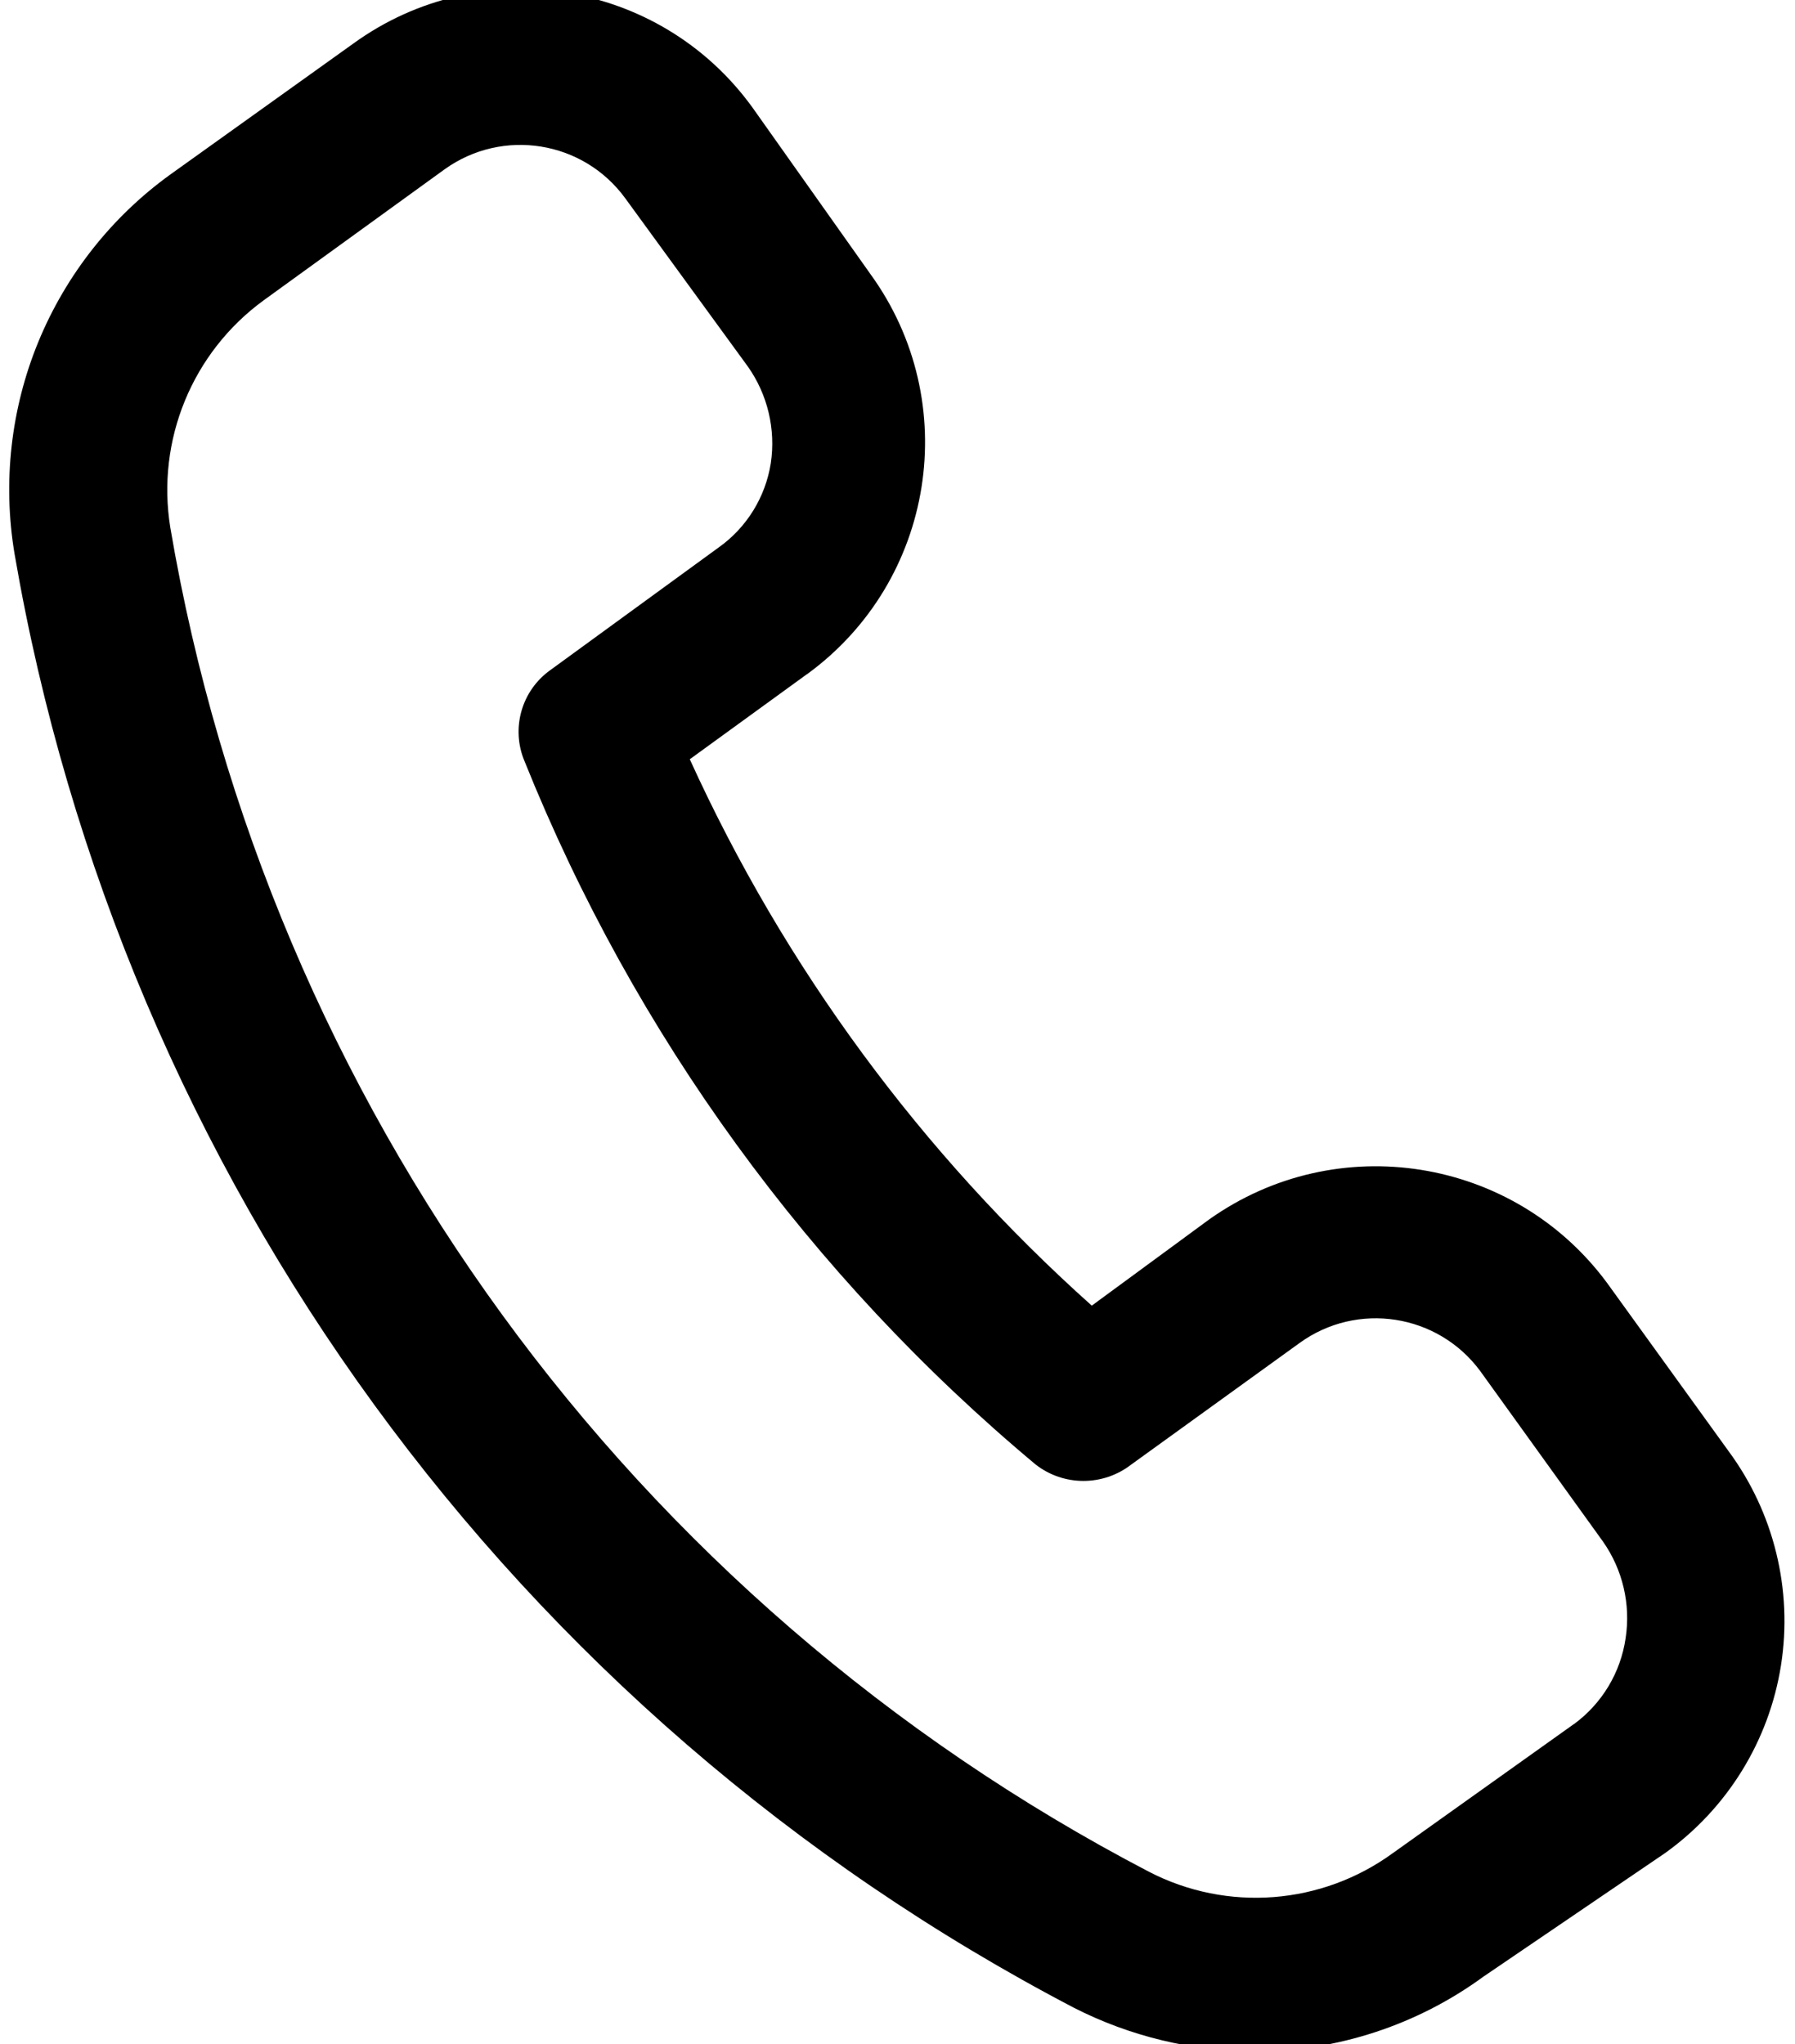 <svg width="72" height="82" viewBox="0 0 72 82" fill="none" xmlns="http://www.w3.org/2000/svg">
<g clip-path="url(#clip0_431_26)">
<path d="M69.332 58.207L64.457 51.457C60.719 46.406 53.625 45.277 48.5 48.918L43.793 52.375C36.957 46.265 31.465 38.801 27.668 30.457L32.375 27.039V27.043C37.5 23.308 38.637 16.133 34.918 11L30.168 4.293C26.449 -0.828 19.289 -1.965 14.168 1.75L6.832 7C4.477 8.699 2.645 11.027 1.539 13.71C0.434 16.398 0.105 19.343 0.582 22.207C4.875 47.219 20.594 68.793 43.082 80.543C45.328 81.687 47.812 82.285 50.332 82.293C53.629 82.289 56.84 81.238 59.5 79.293L66.793 74.332C69.285 72.546 70.961 69.832 71.438 66.804C71.914 63.773 71.156 60.676 69.332 58.207ZM63.125 69.164L55.875 74.332C53.016 76.418 49.227 76.711 46.082 75.082C25.289 64.238 10.766 44.289 6.832 21.168C6.262 17.66 7.711 14.133 10.582 12.043L17.832 6.793C20.16 5.121 23.398 5.641 25.082 7.957L30 14.707C30.793 15.832 31.121 17.223 30.918 18.582C30.703 19.941 29.953 21.16 28.832 21.957L22.082 26.875C20.918 27.699 20.484 29.227 21.043 30.543C25.441 41.492 32.484 51.184 41.543 58.75C42.668 59.625 44.246 59.625 45.375 58.75L52.125 53.875C54.441 52.195 57.676 52.699 59.375 55L64.293 61.832C65.086 62.957 65.414 64.347 65.207 65.707C65.008 67.094 64.258 68.34 63.125 69.168L63.125 69.164Z" fill="black"/>
</g>
<defs>
<clipPath id="clip0_431_26">
<rect width="72" height="82" fill="white"/>
</clipPath>
</defs>
</svg>
